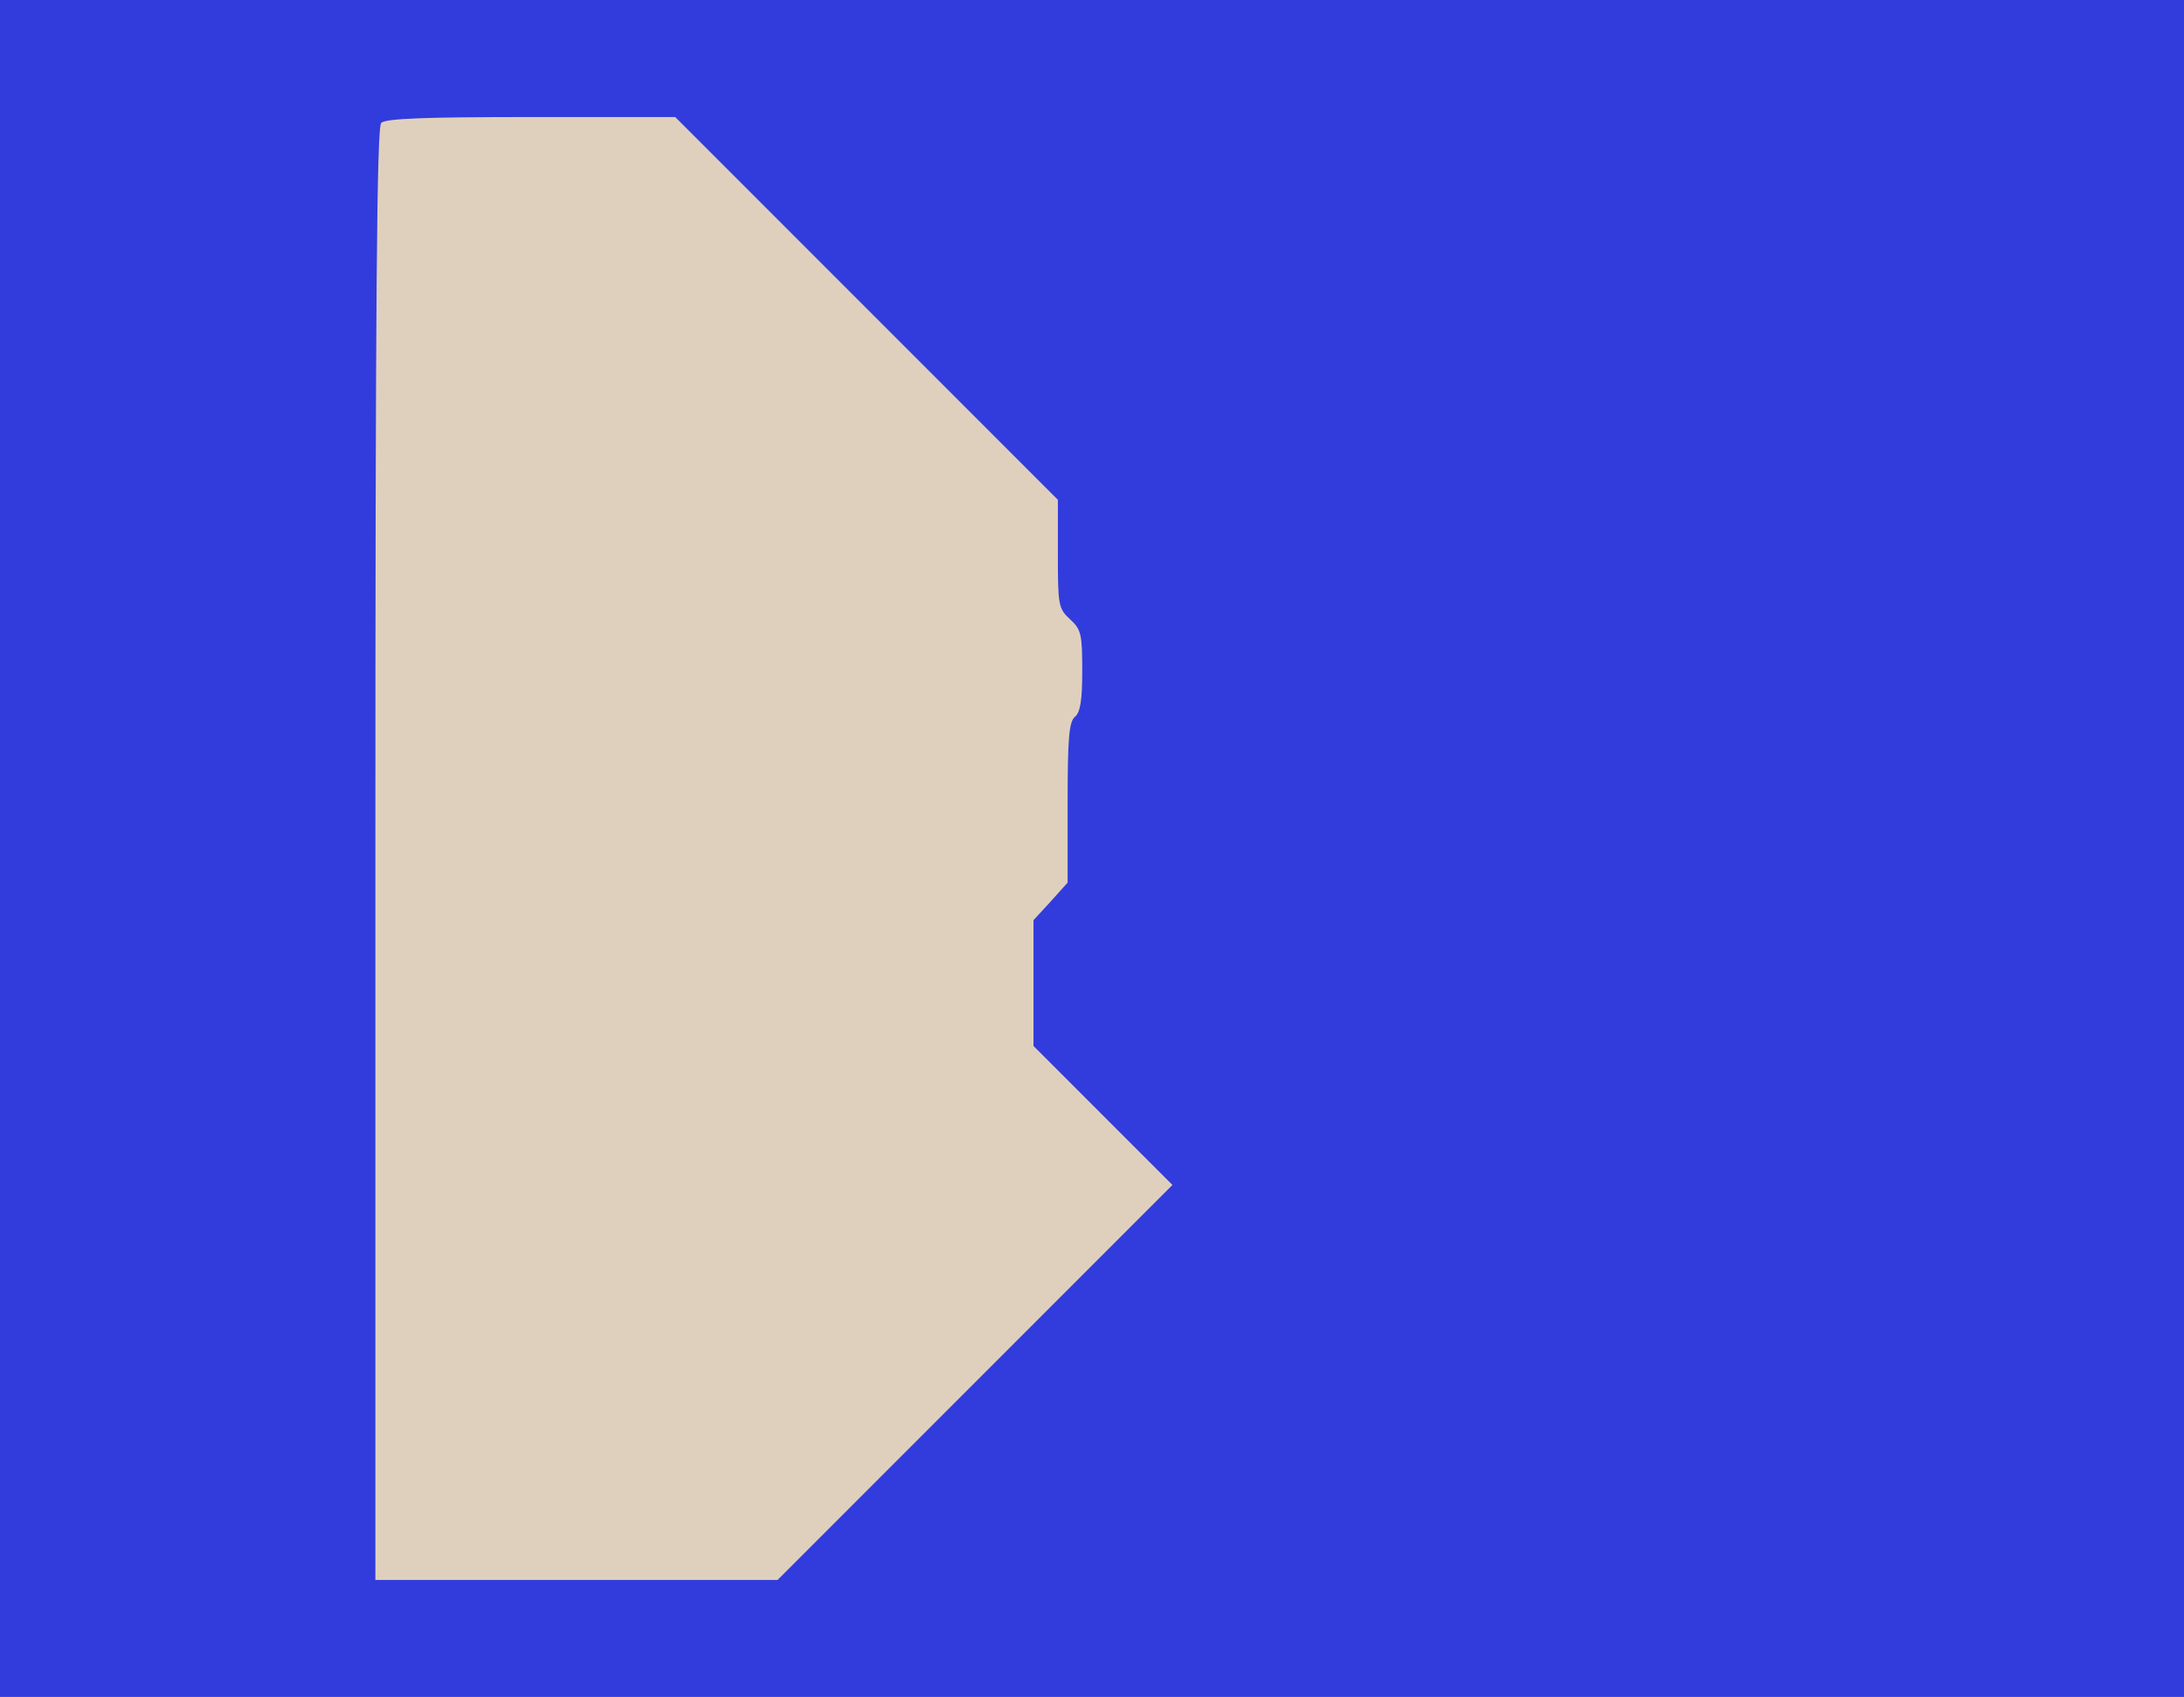 <?xml version="1.0" standalone="no"?>
<!DOCTYPE svg PUBLIC "-//W3C//DTD SVG 20010904//EN"
 "http://www.w3.org/TR/2001/REC-SVG-20010904/DTD/svg10.dtd">
<svg version="1.0" xmlns="http://www.w3.org/2000/svg"
 width="100%" height="100%" viewBox="0 0 448 348"
 preserveAspectRatio="xMidYMid meet">
<rect width="448" height="348" fill="#323cdc" stroke="none"/><g transform="translate(0,348) scale(0.1,-0.1)"
fill="#dfd0be" stroke="none">
<path d="M1089 3240 c-216 0 -298 -3 -307 -12 -9 -9 -12 -356 -12 -1500 l0
-1488 413 0 412 0 405 405 405 405 -143 143 -142 142 0 129 0 129 35 38 35 39
0 164 c0 133 3 166 15 176 11 9 15 34 15 94 0 75 -2 85 -25 106 -24 22 -25 29
-25 134 l0 111 -393 393 -392 392 -296 0z"/>
</g>
</svg>
